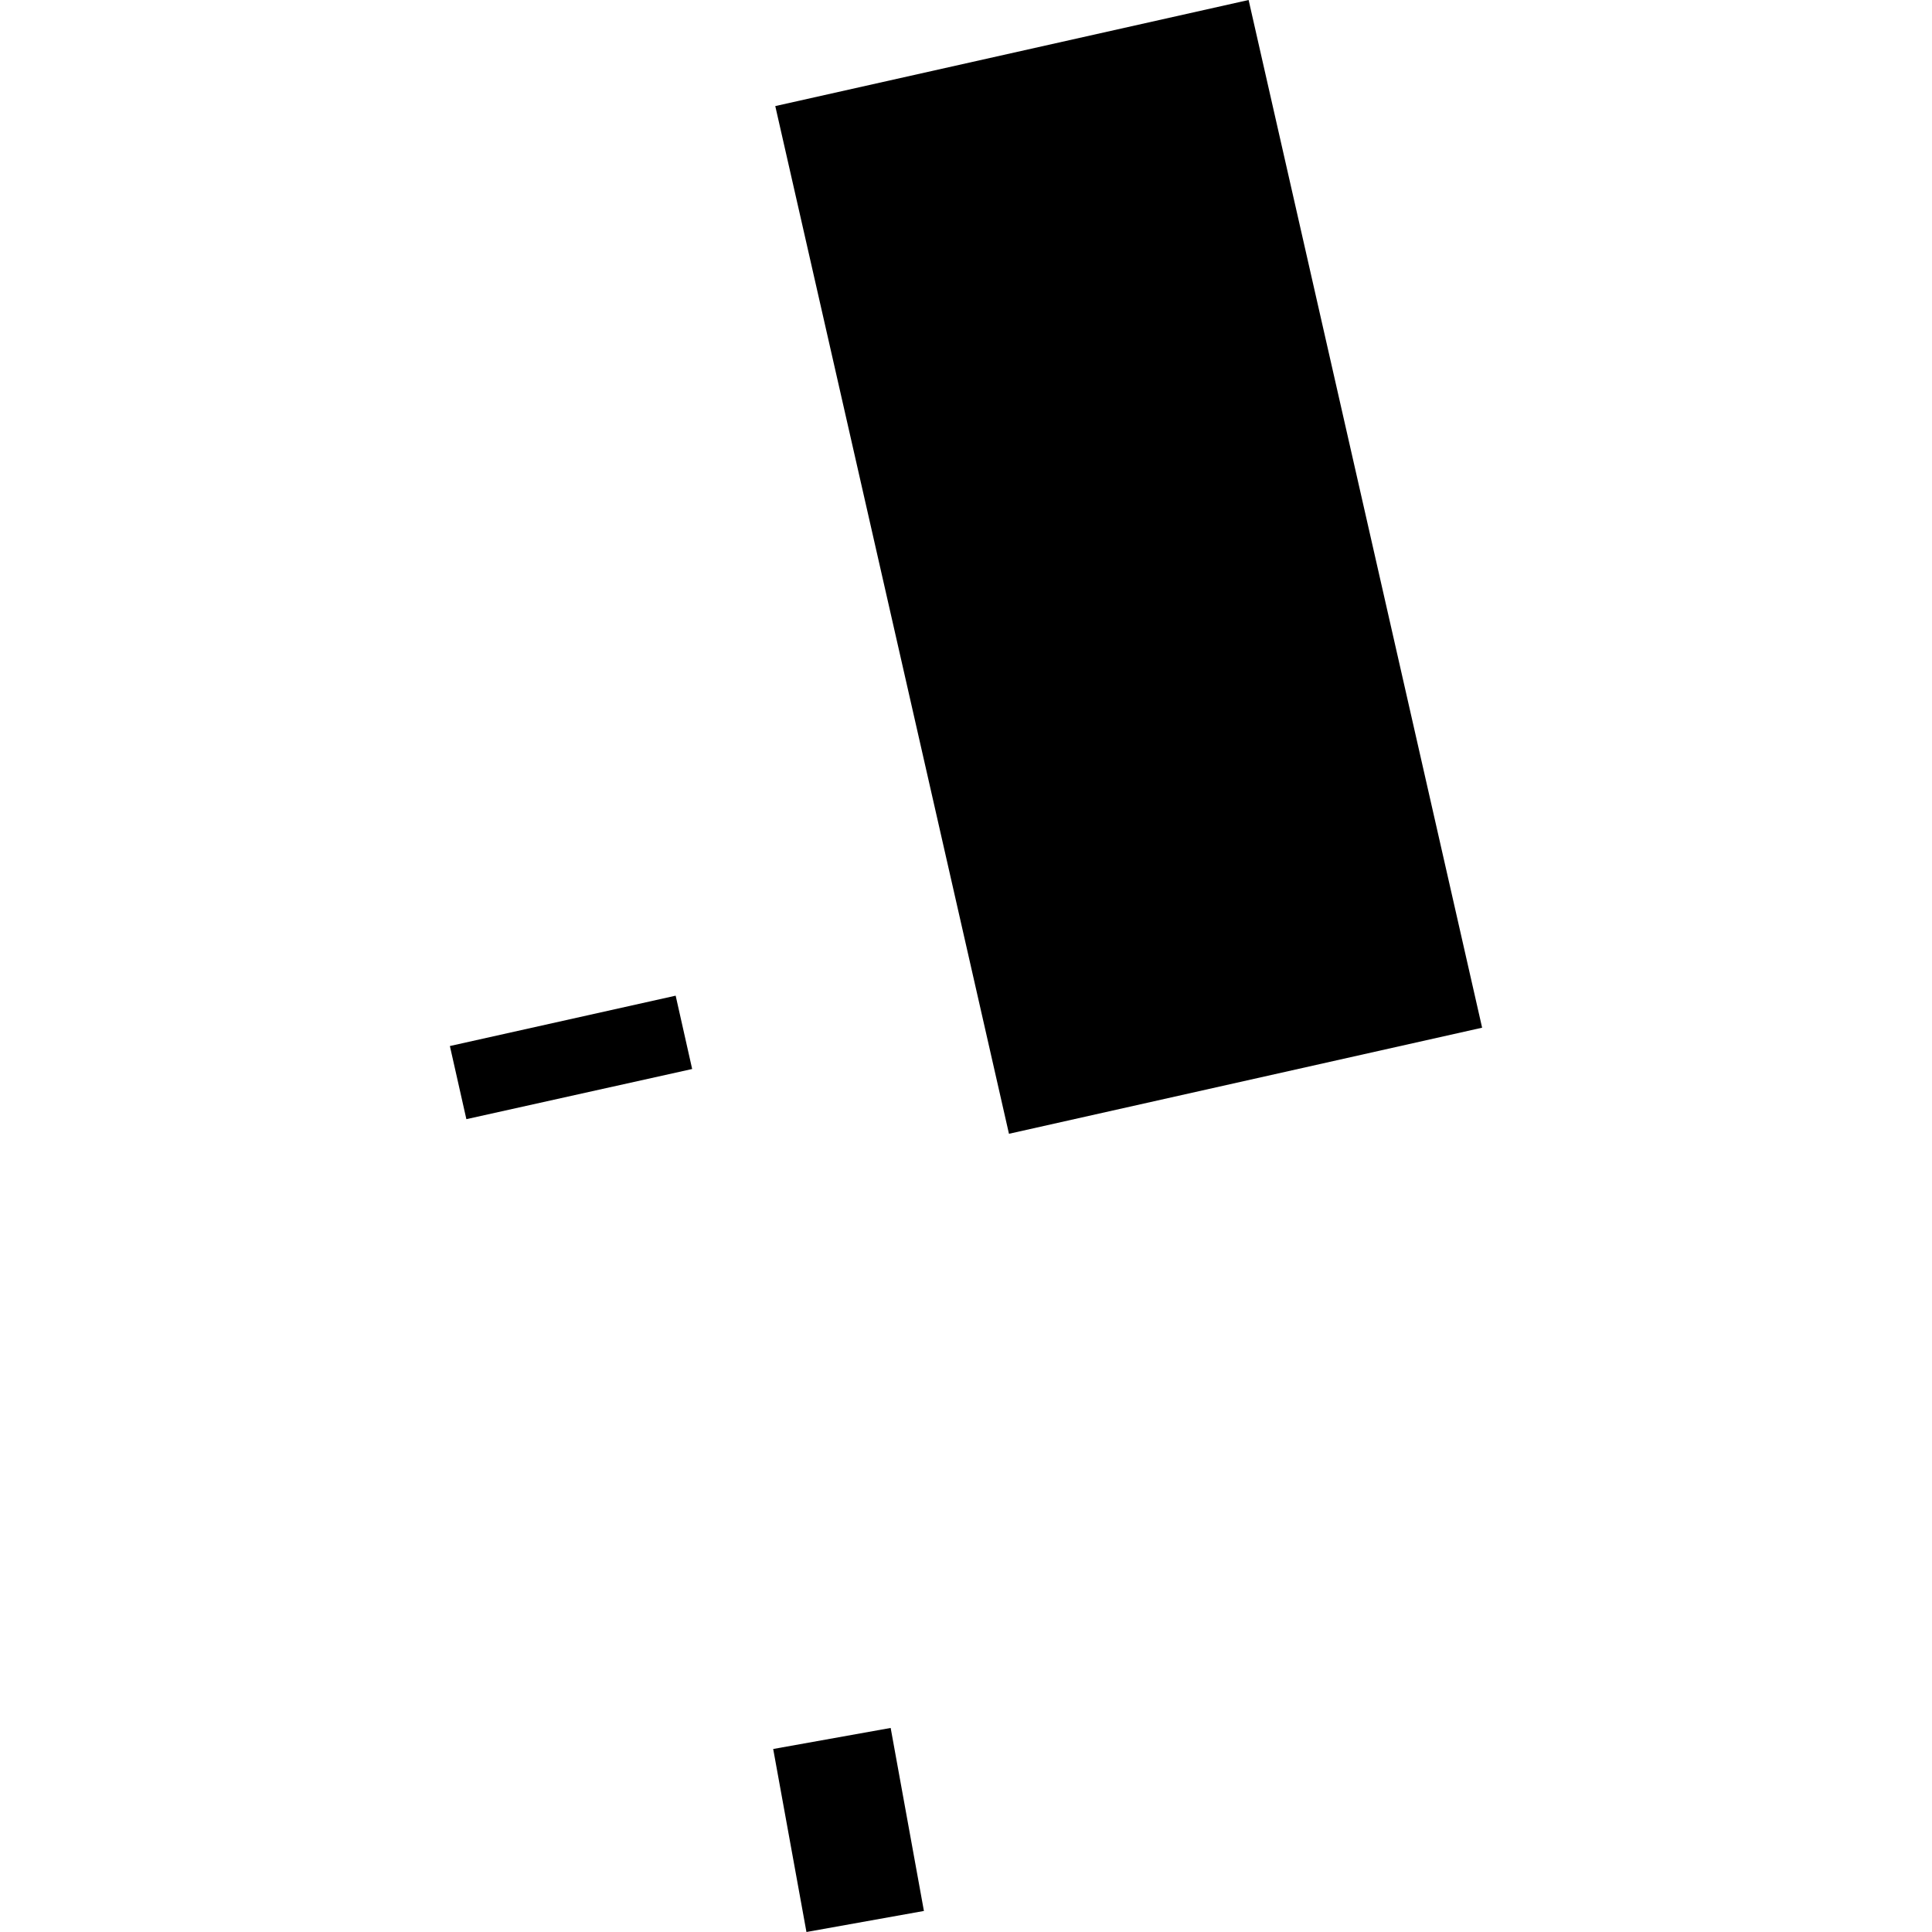 <?xml version="1.0" encoding="utf-8" standalone="no"?>
<!DOCTYPE svg PUBLIC "-//W3C//DTD SVG 1.1//EN"
  "http://www.w3.org/Graphics/SVG/1.1/DTD/svg11.dtd">
<!-- Created with matplotlib (https://matplotlib.org/) -->
<svg height="288pt" version="1.1" viewBox="0 0 288 288" width="288pt" xmlns="http://www.w3.org/2000/svg" xmlns:xlink="http://www.w3.org/1999/xlink">
 <defs>
  <style type="text/css">
*{stroke-linecap:butt;stroke-linejoin:round;}
  </style>
 </defs>
 <g id="figure_1">
  <g id="patch_1">
   <path d="M 0 288 
L 288 288 
L 288 0 
L 0 0 
z
" style="fill:none;opacity:0;"/>
  </g>
  <g id="axes_1">
   <g id="PatchCollection_1">
    <path clip-path="url(#p9a6c7e449d)" d="M 186.129 -0 
L 220.937 153.197 
L 150.405 169.011 
L 115.569 15.814 
L 186.129 -0 
"/>
    <path clip-path="url(#p9a6c7e449d)" d="M 132.77 257.582 
L 137.727 284.863 
L 120.216 288 
L 115.258 260.719 
L 132.77 257.582 
"/>
    <path clip-path="url(#p9a6c7e449d)" d="M 100.72 148.423 
L 103.179 159.354 
L 69.522 166.832 
L 67.063 155.93 
L 100.72 148.423 
"/>
   </g>
  </g>
 </g>
 <defs>
  <clipPath id="p9a6c7e449d">
   <rect height="288" width="153.873" x="67.063" y="0"/>
  </clipPath>
 </defs>
</svg>
